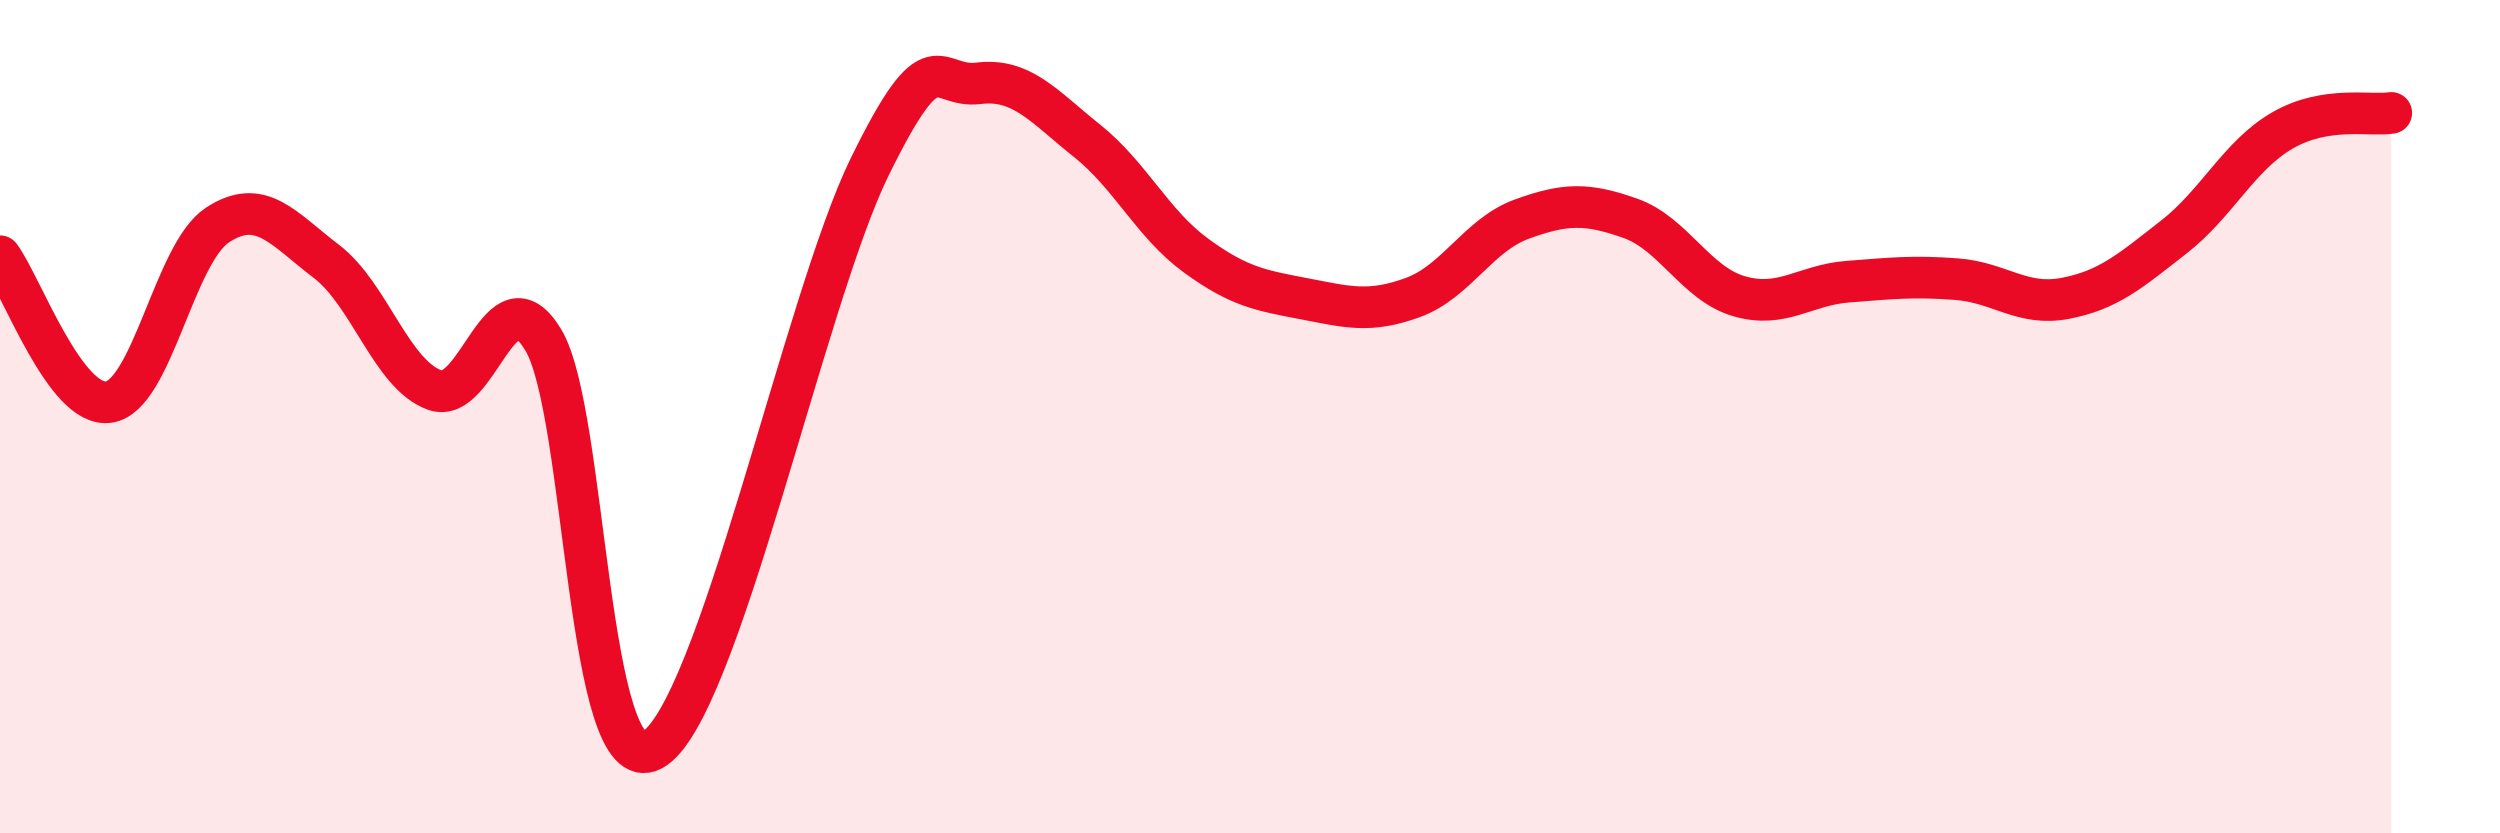 
    <svg width="60" height="20" viewBox="0 0 60 20" xmlns="http://www.w3.org/2000/svg">
      <path
        d="M 0,6.15 C 0.52,6.85 1.57,9.8 2.61,9.65 C 3.65,9.5 4.18,6.08 5.22,5.4 C 6.26,4.72 6.79,5.48 7.83,6.27 C 8.87,7.06 9.39,8.98 10.43,9.36 C 11.47,9.74 12,6.43 13.04,8.16 C 14.08,9.89 14.08,18.83 15.65,18 C 17.22,17.17 19.3,7.21 20.87,4.01 C 22.44,0.81 22.44,2.13 23.48,2 C 24.52,1.87 25.05,2.55 26.09,3.38 C 27.13,4.21 27.66,5.37 28.7,6.13 C 29.74,6.89 30.26,6.97 31.3,7.17 C 32.34,7.37 32.87,7.52 33.91,7.14 C 34.95,6.76 35.48,5.64 36.52,5.26 C 37.56,4.88 38.09,4.87 39.13,5.24 C 40.17,5.61 40.7,6.81 41.74,7.11 C 42.78,7.41 43.31,6.84 44.35,6.76 C 45.39,6.68 45.92,6.62 46.96,6.7 C 48,6.78 48.53,7.36 49.57,7.16 C 50.61,6.96 51.13,6.5 52.17,5.69 C 53.21,4.88 53.74,3.73 54.78,3.13 C 55.82,2.53 56.87,2.79 57.39,2.71L57.39 20L0 20Z"
        fill="#EB0A25"
        opacity="0.1"
        stroke-linecap="round"
        stroke-linejoin="round"
      />
      <path
        d="M 0,6.15 C 0.52,6.85 1.57,9.8 2.61,9.65 C 3.65,9.5 4.18,6.08 5.22,5.4 C 6.26,4.72 6.79,5.48 7.83,6.27 C 8.87,7.06 9.39,8.98 10.43,9.36 C 11.47,9.74 12,6.43 13.04,8.16 C 14.08,9.89 14.08,18.83 15.65,18 C 17.22,17.17 19.3,7.21 20.87,4.01 C 22.44,0.81 22.44,2.13 23.48,2 C 24.52,1.87 25.05,2.55 26.09,3.38 C 27.13,4.21 27.66,5.37 28.7,6.13 C 29.74,6.89 30.26,6.97 31.3,7.17 C 32.34,7.37 32.87,7.52 33.91,7.14 C 34.95,6.76 35.48,5.64 36.52,5.26 C 37.56,4.88 38.09,4.87 39.13,5.24 C 40.17,5.61 40.7,6.81 41.74,7.11 C 42.78,7.41 43.31,6.84 44.35,6.76 C 45.39,6.68 45.92,6.62 46.96,6.7 C 48,6.78 48.53,7.36 49.57,7.16 C 50.61,6.96 51.13,6.5 52.17,5.69 C 53.21,4.88 53.74,3.73 54.78,3.13 C 55.82,2.53 56.87,2.79 57.39,2.71"
        stroke="#EB0A25"
        stroke-width="1"
        fill="none"
        stroke-linecap="round"
        stroke-linejoin="round"
      />
    </svg>
  
